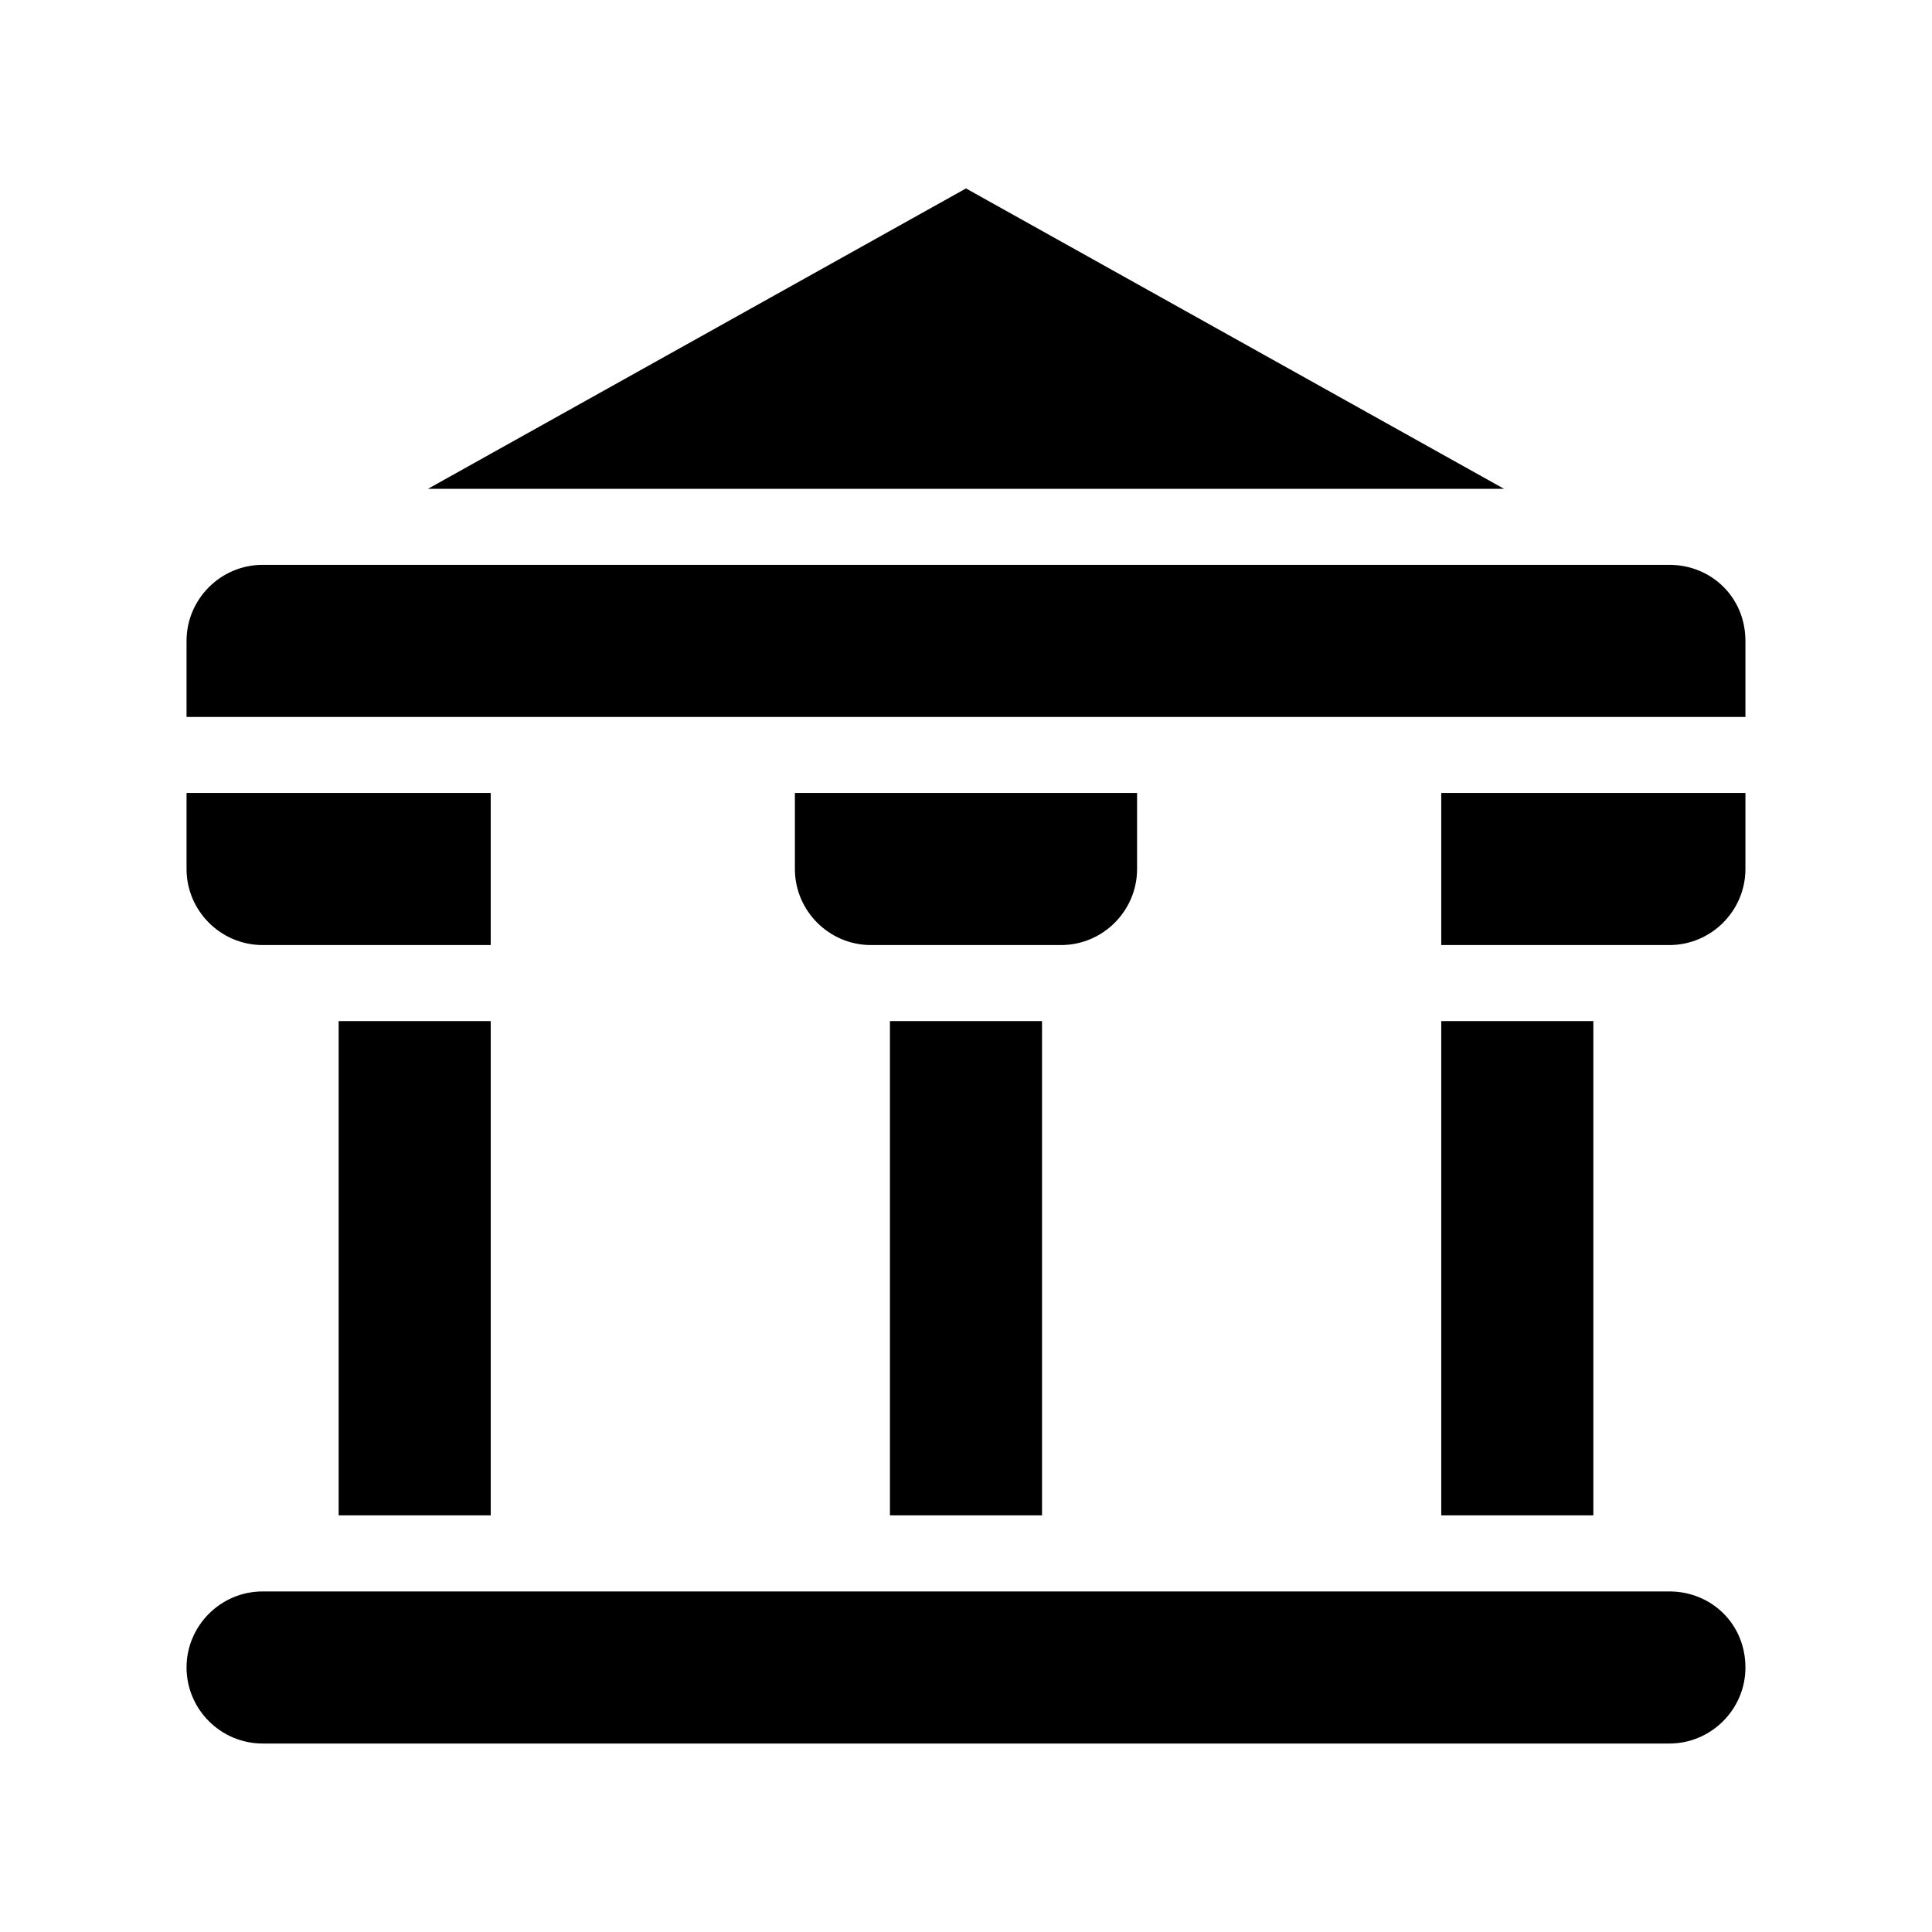 <?xml version="1.0" encoding="UTF-8"?>
<!-- Uploaded to: ICON Repo, www.svgrepo.com, Generator: ICON Repo Mixer Tools -->
<svg fill="#000000" width="800px" height="800px" version="1.1" viewBox="144 144 512 512" xmlns="http://www.w3.org/2000/svg">
 <path d="m606.56 585.9c0 11.082-9.07 20.152-20.152 20.152h-372.82c-11.082 0-20.152-9.07-20.152-20.152 0-11.082 9.07-20.152 20.152-20.152h372.82c11.082 0 20.148 8.566 20.148 20.152zm-20.152-292.21h-372.82c-11.082 0-20.152 9.07-20.152 20.152v20.152h413.12v-20.152c-0.004-11.59-9.07-20.152-20.156-20.152zm-186.41-99.754-142.58 79.602h285.16zm45.34 180.36v-20.152h-90.684v20.152c0 11.082 9.07 20.152 20.152 20.152h50.383c11.082 0 20.148-9.07 20.148-20.152zm-231.75 20.152h60.457v-40.305h-80.609v20.152c0 11.082 9.066 20.152 20.152 20.152zm312.36 0h60.457c11.082 0 20.152-9.07 20.152-20.152v-20.152h-80.609zm-105.8 151.14v-130.99h-40.305v130.99zm105.8-130.99v130.99h40.305v-130.99zm-251.9 130.99v-130.99h-40.305v130.99z"/>
</svg>